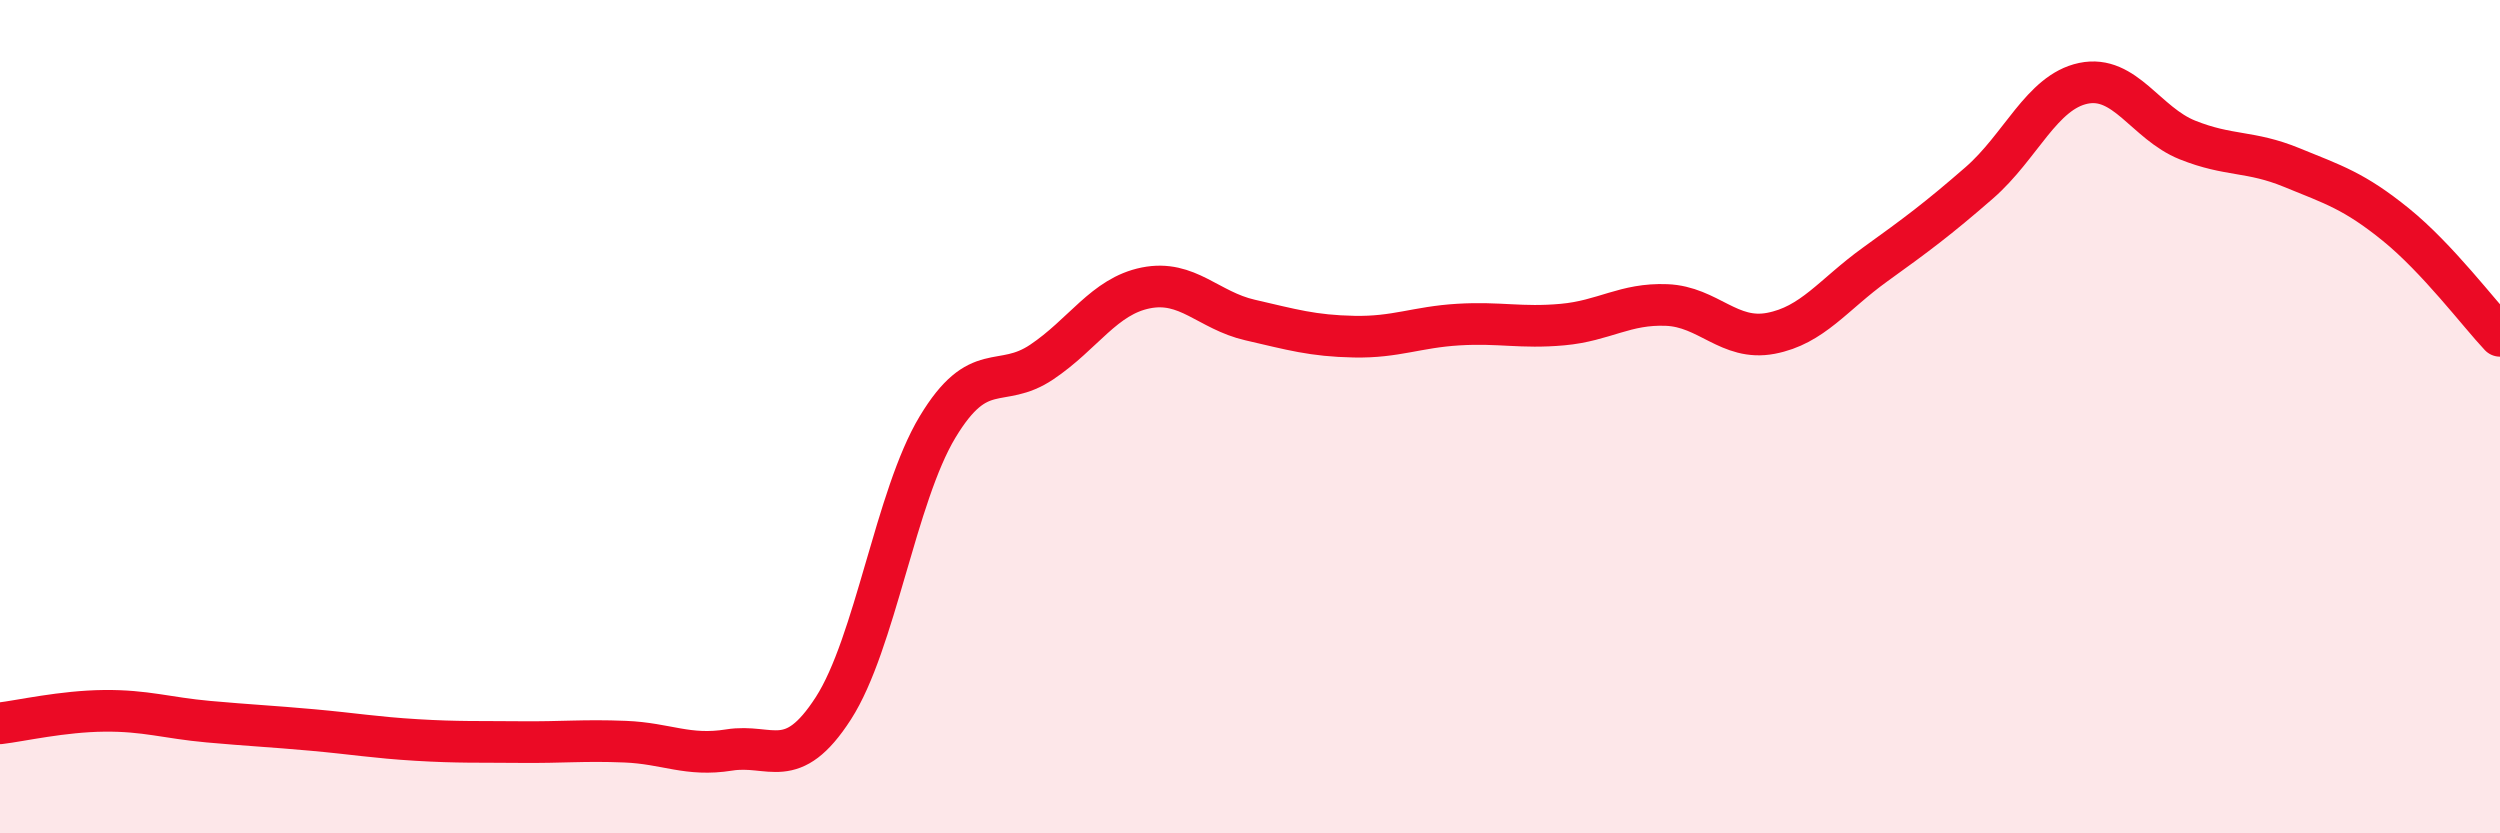 
    <svg width="60" height="20" viewBox="0 0 60 20" xmlns="http://www.w3.org/2000/svg">
      <path
        d="M 0,17.36 C 0.5,17.3 1.5,17.07 2.5,17.06 C 3.5,17.05 4,17.23 5,17.32 C 6,17.41 6.5,17.43 7.5,17.52 C 8.5,17.61 9,17.7 10,17.76 C 11,17.82 11.5,17.8 12.5,17.81 C 13.5,17.82 14,17.76 15,17.8 C 16,17.84 16.5,18.16 17.5,18 C 18.5,17.84 19,18.55 20,17 C 21,15.45 21.5,11.91 22.5,10.25 C 23.5,8.59 24,9.36 25,8.69 C 26,8.02 26.5,7.11 27.5,6.91 C 28.5,6.71 29,7.45 30,7.68 C 31,7.91 31.5,8.06 32.5,8.08 C 33.5,8.1 34,7.85 35,7.79 C 36,7.73 36.5,7.88 37.5,7.79 C 38.5,7.7 39,7.28 40,7.32 C 41,7.36 41.5,8.19 42.5,8 C 43.5,7.81 44,7.07 45,6.35 C 46,5.63 46.5,5.26 47.5,4.39 C 48.5,3.52 49,2.21 50,2 C 51,1.79 51.5,2.96 52.5,3.36 C 53.5,3.76 54,3.61 55,4.02 C 56,4.43 56.5,4.58 57.5,5.39 C 58.5,6.2 59.5,7.53 60,8.06L60 20L0 20Z"
        fill="#EB0A25"
        opacity="0.1"
        stroke-linecap="round"
        stroke-linejoin="round"
      />
      <path
        d="M 0,17.36 C 0.5,17.3 1.5,17.07 2.5,17.06 C 3.5,17.05 4,17.23 5,17.32 C 6,17.41 6.5,17.43 7.5,17.52 C 8.5,17.61 9,17.7 10,17.76 C 11,17.82 11.5,17.8 12.5,17.81 C 13.5,17.82 14,17.76 15,17.8 C 16,17.84 16.5,18.16 17.5,18 C 18.5,17.84 19,18.55 20,17 C 21,15.45 21.5,11.91 22.5,10.25 C 23.5,8.59 24,9.36 25,8.69 C 26,8.02 26.5,7.11 27.5,6.91 C 28.5,6.71 29,7.45 30,7.68 C 31,7.91 31.5,8.06 32.5,8.08 C 33.5,8.1 34,7.85 35,7.79 C 36,7.73 36.5,7.88 37.5,7.79 C 38.5,7.7 39,7.28 40,7.32 C 41,7.36 41.5,8.19 42.5,8 C 43.5,7.81 44,7.07 45,6.35 C 46,5.63 46.5,5.26 47.5,4.39 C 48.5,3.52 49,2.21 50,2 C 51,1.79 51.5,2.96 52.5,3.36 C 53.5,3.76 54,3.61 55,4.02 C 56,4.43 56.5,4.58 57.5,5.39 C 58.5,6.2 59.5,7.53 60,8.06"
        stroke="#EB0A25"
        stroke-width="1"
        fill="none"
        stroke-linecap="round"
        stroke-linejoin="round"
      />
    </svg>
  